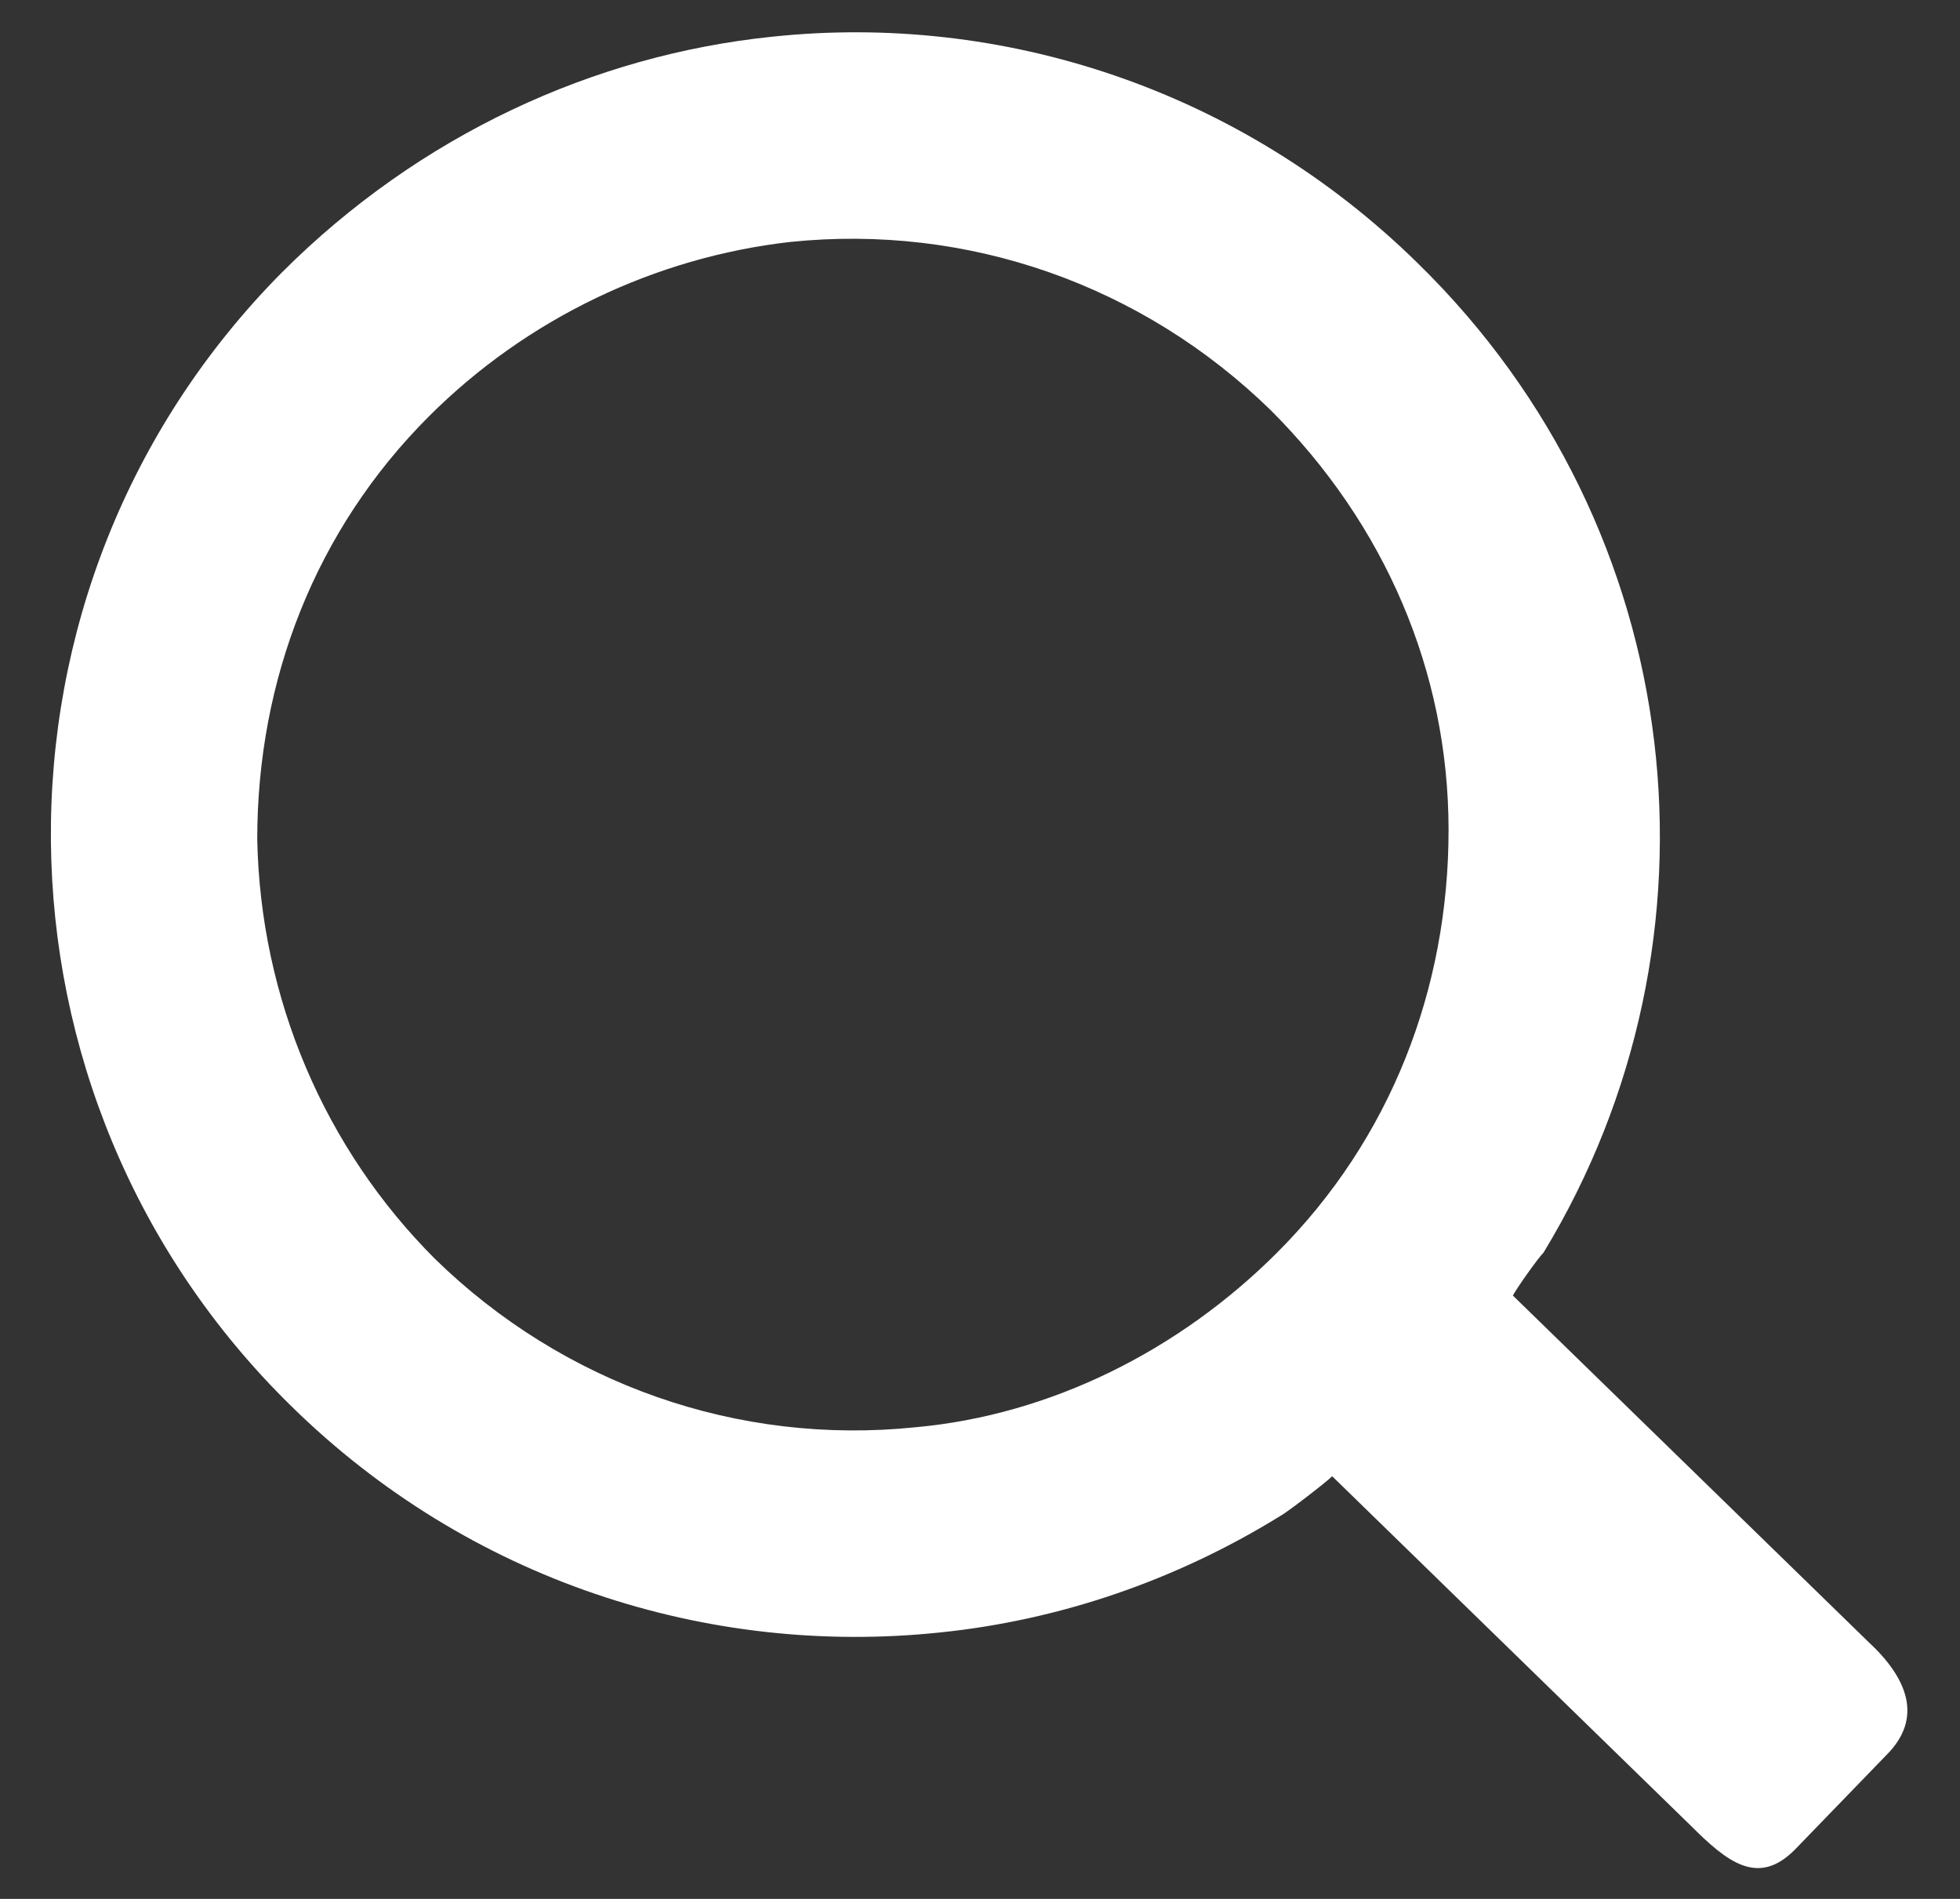 <?xml version="1.0" encoding="utf-8"?>
<!-- Generator: Adobe Illustrator 23.0.4, SVG Export Plug-In . SVG Version: 6.00 Build 0)  -->
<svg version="1.1" id="レイヤー_1" xmlns="http://www.w3.org/2000/svg" xmlns:xlink="http://www.w3.org/1999/xlink" x="0px"
	 y="0px" viewBox="0 0 64 62" style="enable-background:new 0 0 64 62;" xml:space="preserve">
<rect x="0" y="0" width="64" height="62" fill="#333333" stroke="none"/>
<style type="text/css">
	.st0{fill:#FFFFFF;}
</style>
<path class="st0" d="M9.5,45.9c5.8,5.7,13.6,8.2,21.2,7.4c3.9-0.4,7.7-1.7,11.1-3.8c0.2-0.1,1.5-1.1,1.7-1.3l11.7,11.4
	c1.2,1.2,2.2,2,3.4,0.8l3-3.1c1.2-1.2,0.7-2.5-0.6-3.7L49.4,42.3c0.1-0.2,0.8-1.2,1-1.4c6.2-10.2,4.8-23.6-4.1-32.3
	c-5.8-5.7-13.6-8.2-21.1-7.4c-5.8,0.6-11.5,3.2-16,7.7C-1,19.2-0.8,35.8,9.5,45.9z M8.4,27.4c0-5.2,1.9-10.1,5.6-13.8
	c3.2-3.2,7.4-5.2,11.8-5.7c5.8-0.6,11.5,1.4,15.7,5.5c3.7,3.7,5.8,8.5,5.8,13.7c0,5.2-1.9,10.1-5.6,13.8c-3.2,3.2-7.4,5.3-11.8,5.7
	c-5.8,0.6-11.5-1.4-15.7-5.5C10.6,37.5,8.5,32.6,8.4,27.4z"/>
</svg>
